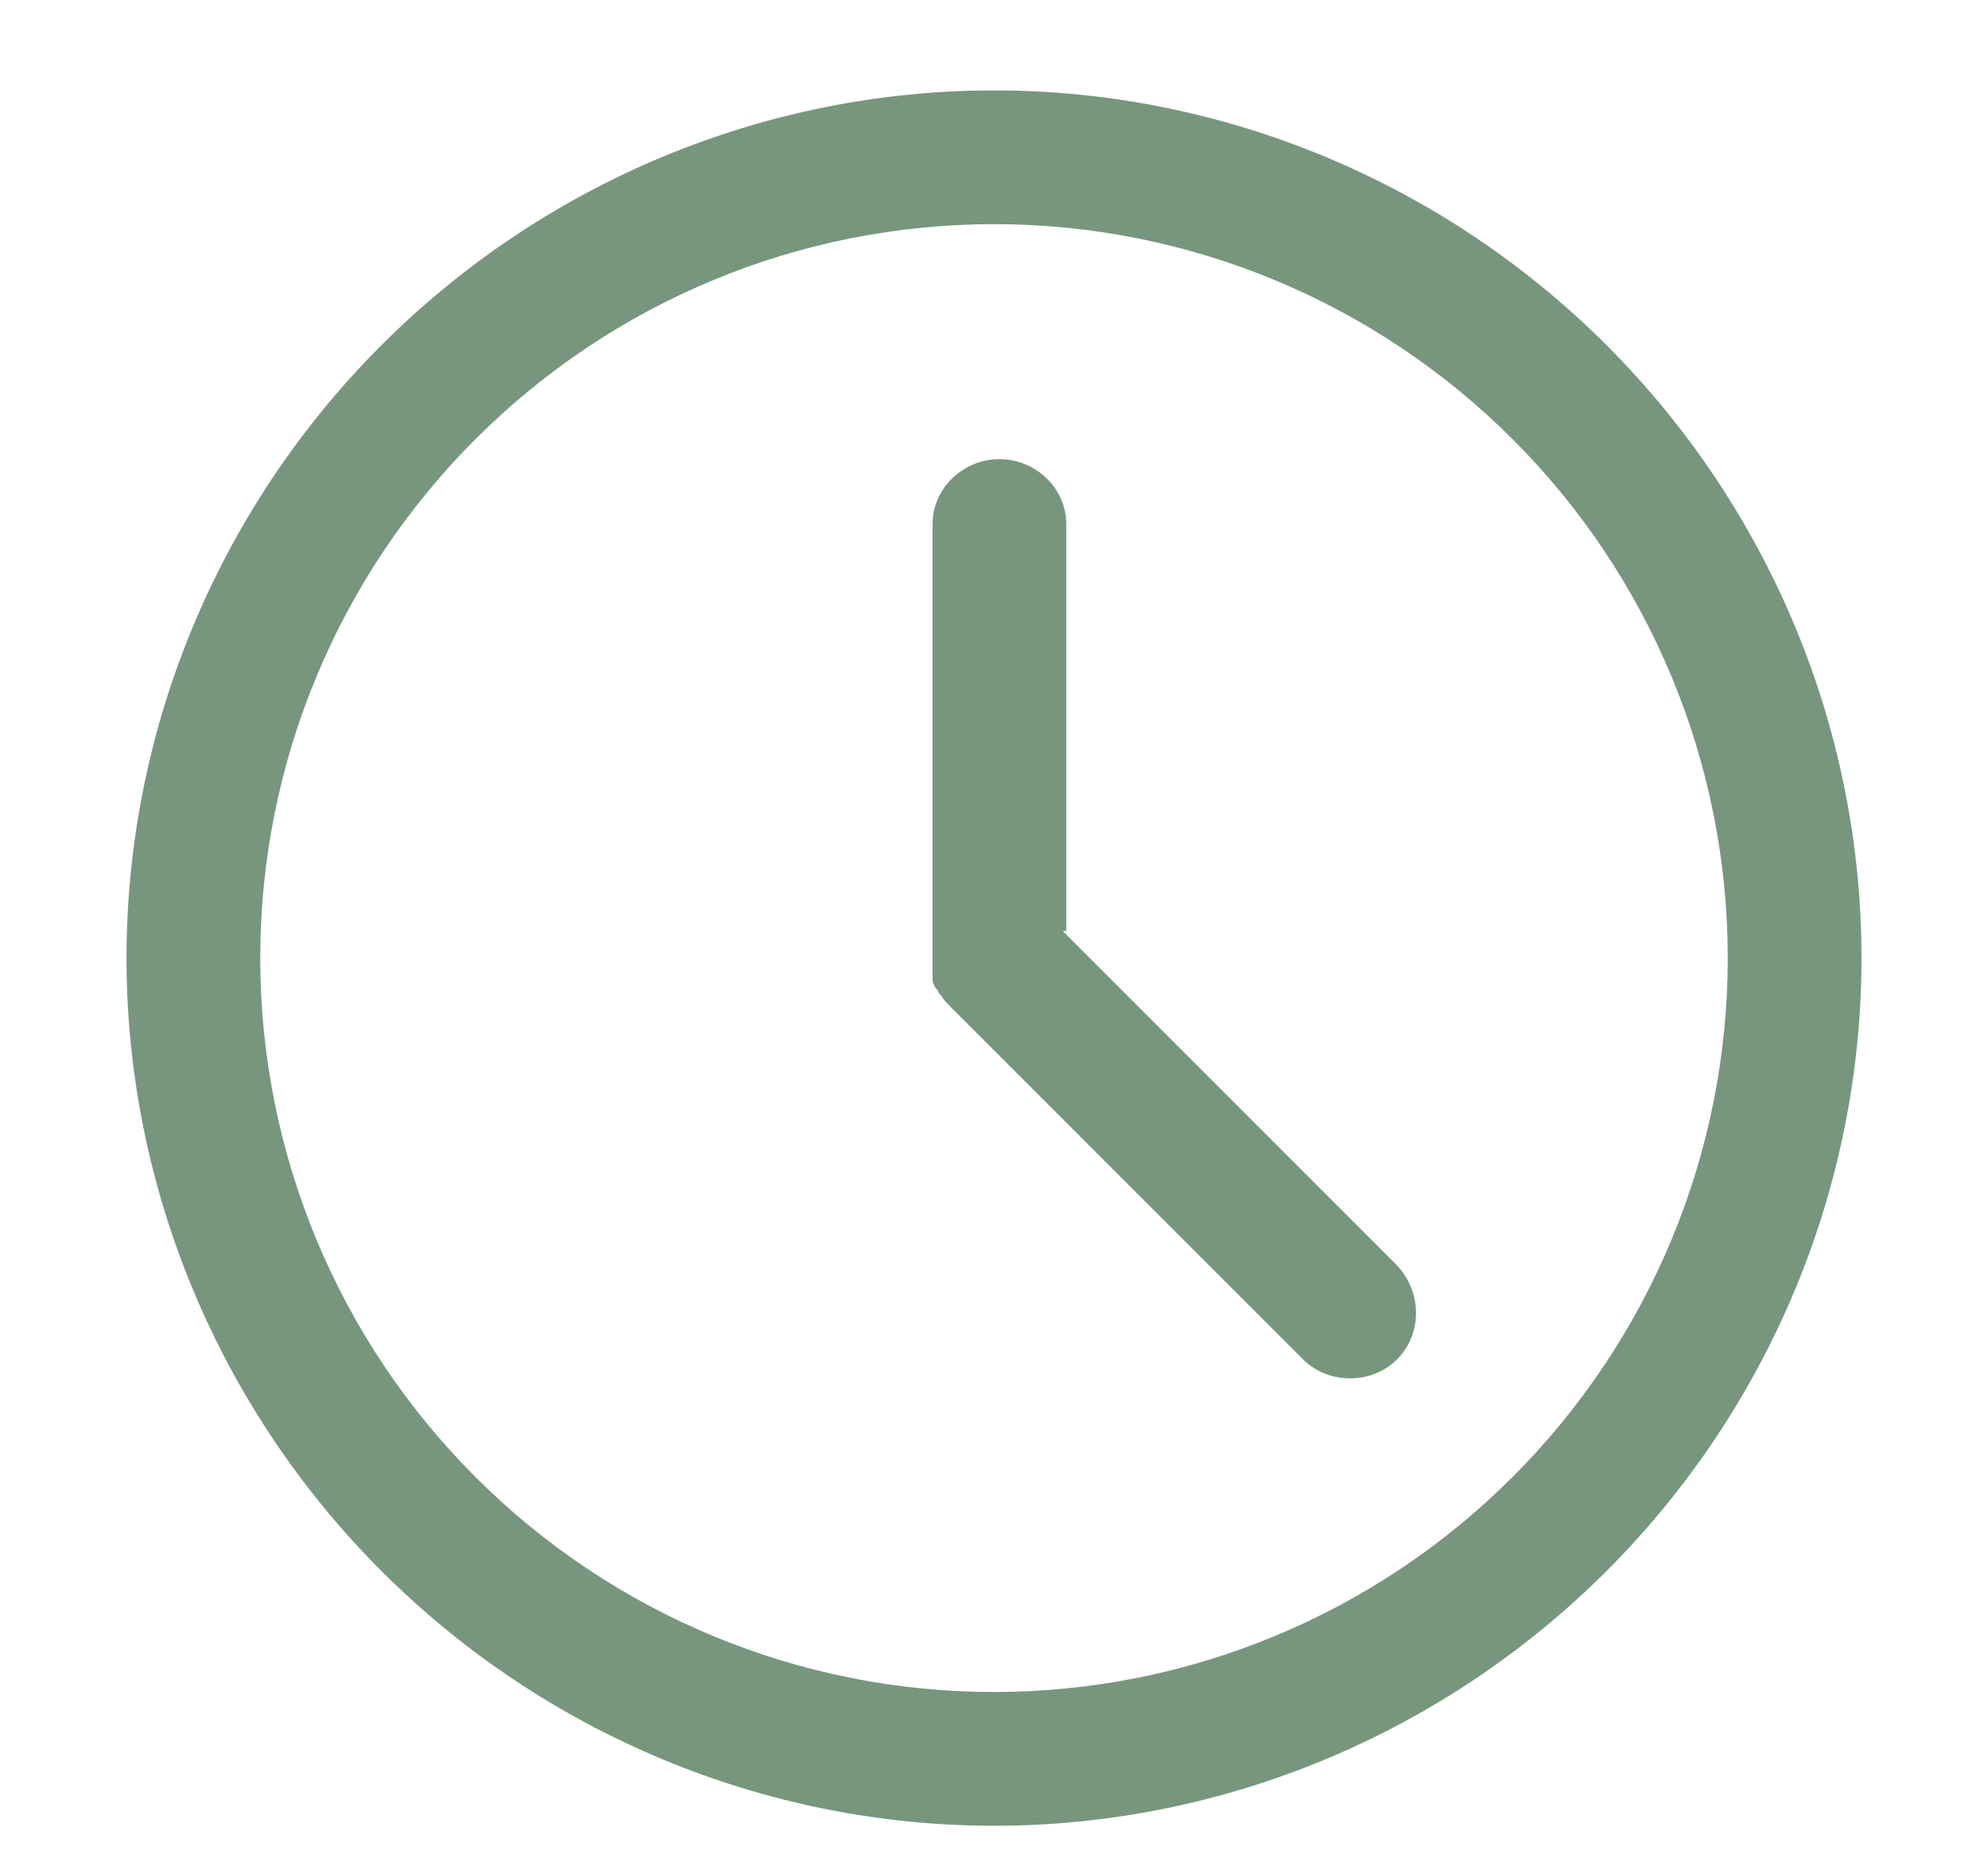 <?xml version="1.0" encoding="UTF-8"?> <svg xmlns="http://www.w3.org/2000/svg" id="Layer_1" data-name="Layer 1" version="1.1" viewBox="0 0 110 103"><defs><style> .cls-1 { fill: #78967d; stroke-width: 0px; } </style></defs><path class="cls-1" d="M59,51.5v-22.5c0-2-1.7-3.6-3.7-3.6s-3.7,1.6-3.7,3.6v24.1c0,.2,0,.5,0,.7,0,.1,0,.2,0,.3h0c0,.1,0,.3.1.4,0,.1.1.2.2.3,0,.1.1.2.2.3.1.2.3.4.4.5,0,0,0,0,0,0l19.6,19.6c1.4,1.4,3.8,1.4,5.2,0,1.4-1.4,1.4-3.7,0-5.2l-18.5-18.5Z"></path><path class="cls-1" d="M55,5c-12.7,0-24.9,5.1-33.9,14.1-9,9-14.1,21.2-14.1,33.9s5.1,24.9,14.1,33.9c9,9,21.2,14.1,33.9,14.1s24.9-5.1,33.9-14.1c9-9,14.1-21.2,14.1-33.9,0-12.7-5.1-24.9-14.1-33.9-9-9-21.2-14.1-33.9-14.1ZM55,93.6c-10.8,0-21.1-4.3-28.7-11.9s-11.9-17.9-11.9-28.7,4.3-21.1,11.9-28.7,17.9-11.9,28.7-11.9,21.1,4.3,28.7,11.9,11.9,17.9,11.9,28.7c0,10.8-4.3,21.1-11.9,28.7-7.6,7.6-17.9,11.9-28.7,11.9h0Z"></path></svg> 